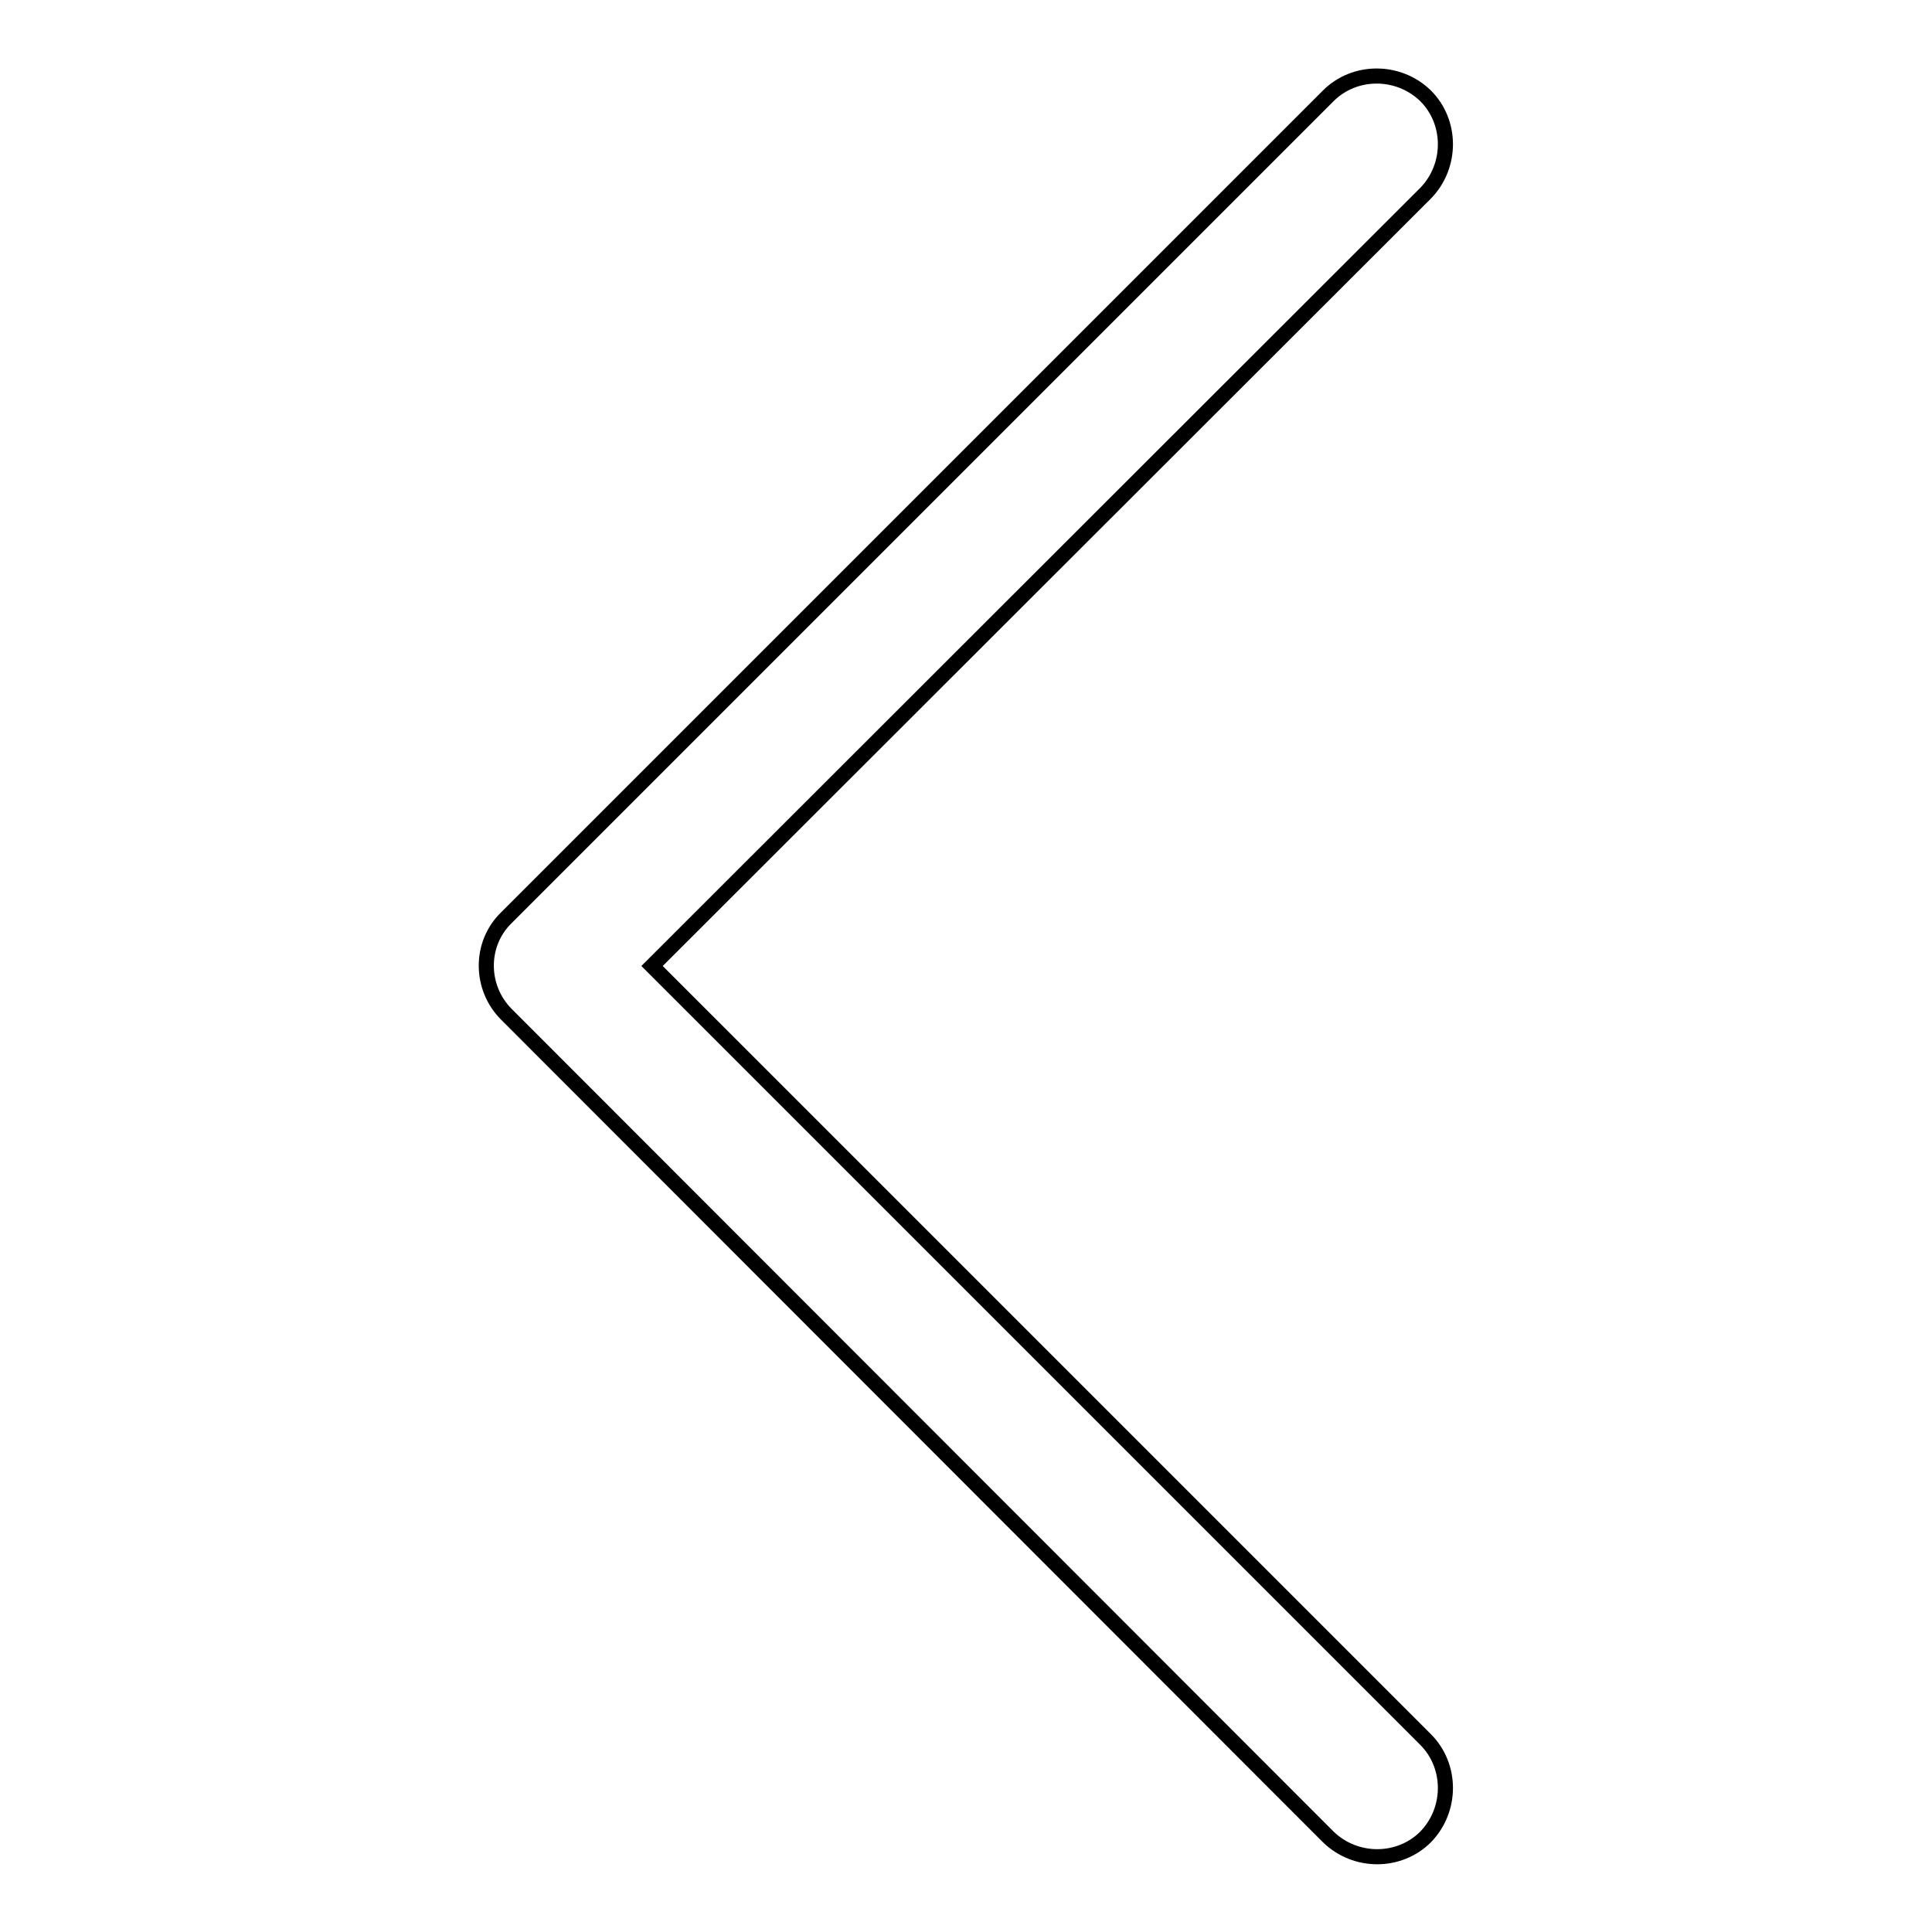 <?xml version="1.0" encoding="utf-8"?>
<!-- Svg Vector Icons : http://www.onlinewebfonts.com/icon -->
<!DOCTYPE svg PUBLIC "-//W3C//DTD SVG 1.1//EN" "http://www.w3.org/Graphics/SVG/1.1/DTD/svg11.dtd">
<svg version="1.1" xmlns="http://www.w3.org/2000/svg" xmlns:xlink="http://www.w3.org/1999/xlink" x="0px" y="0px" viewBox="0 0 256 256" enable-background="new 0 0 256 256" xml:space="preserve">
<g> <path stroke-width="2" fill-opacity="0" stroke="#000000"  d="M86.4,128l102.5,102.5c3.5,3.5,3.5,9.3,0,12.9c-3.5,3.5-9.3,3.5-12.9,0L67.1,134.4c-3.5-3.5-3.6-9.3,0-12.8 c0,0,0,0,0,0L176,12.7c3.5-3.5,9.3-3.5,12.9,0c3.5,3.5,3.5,9.3,0,12.9L86.4,128z"/></g>
</svg>